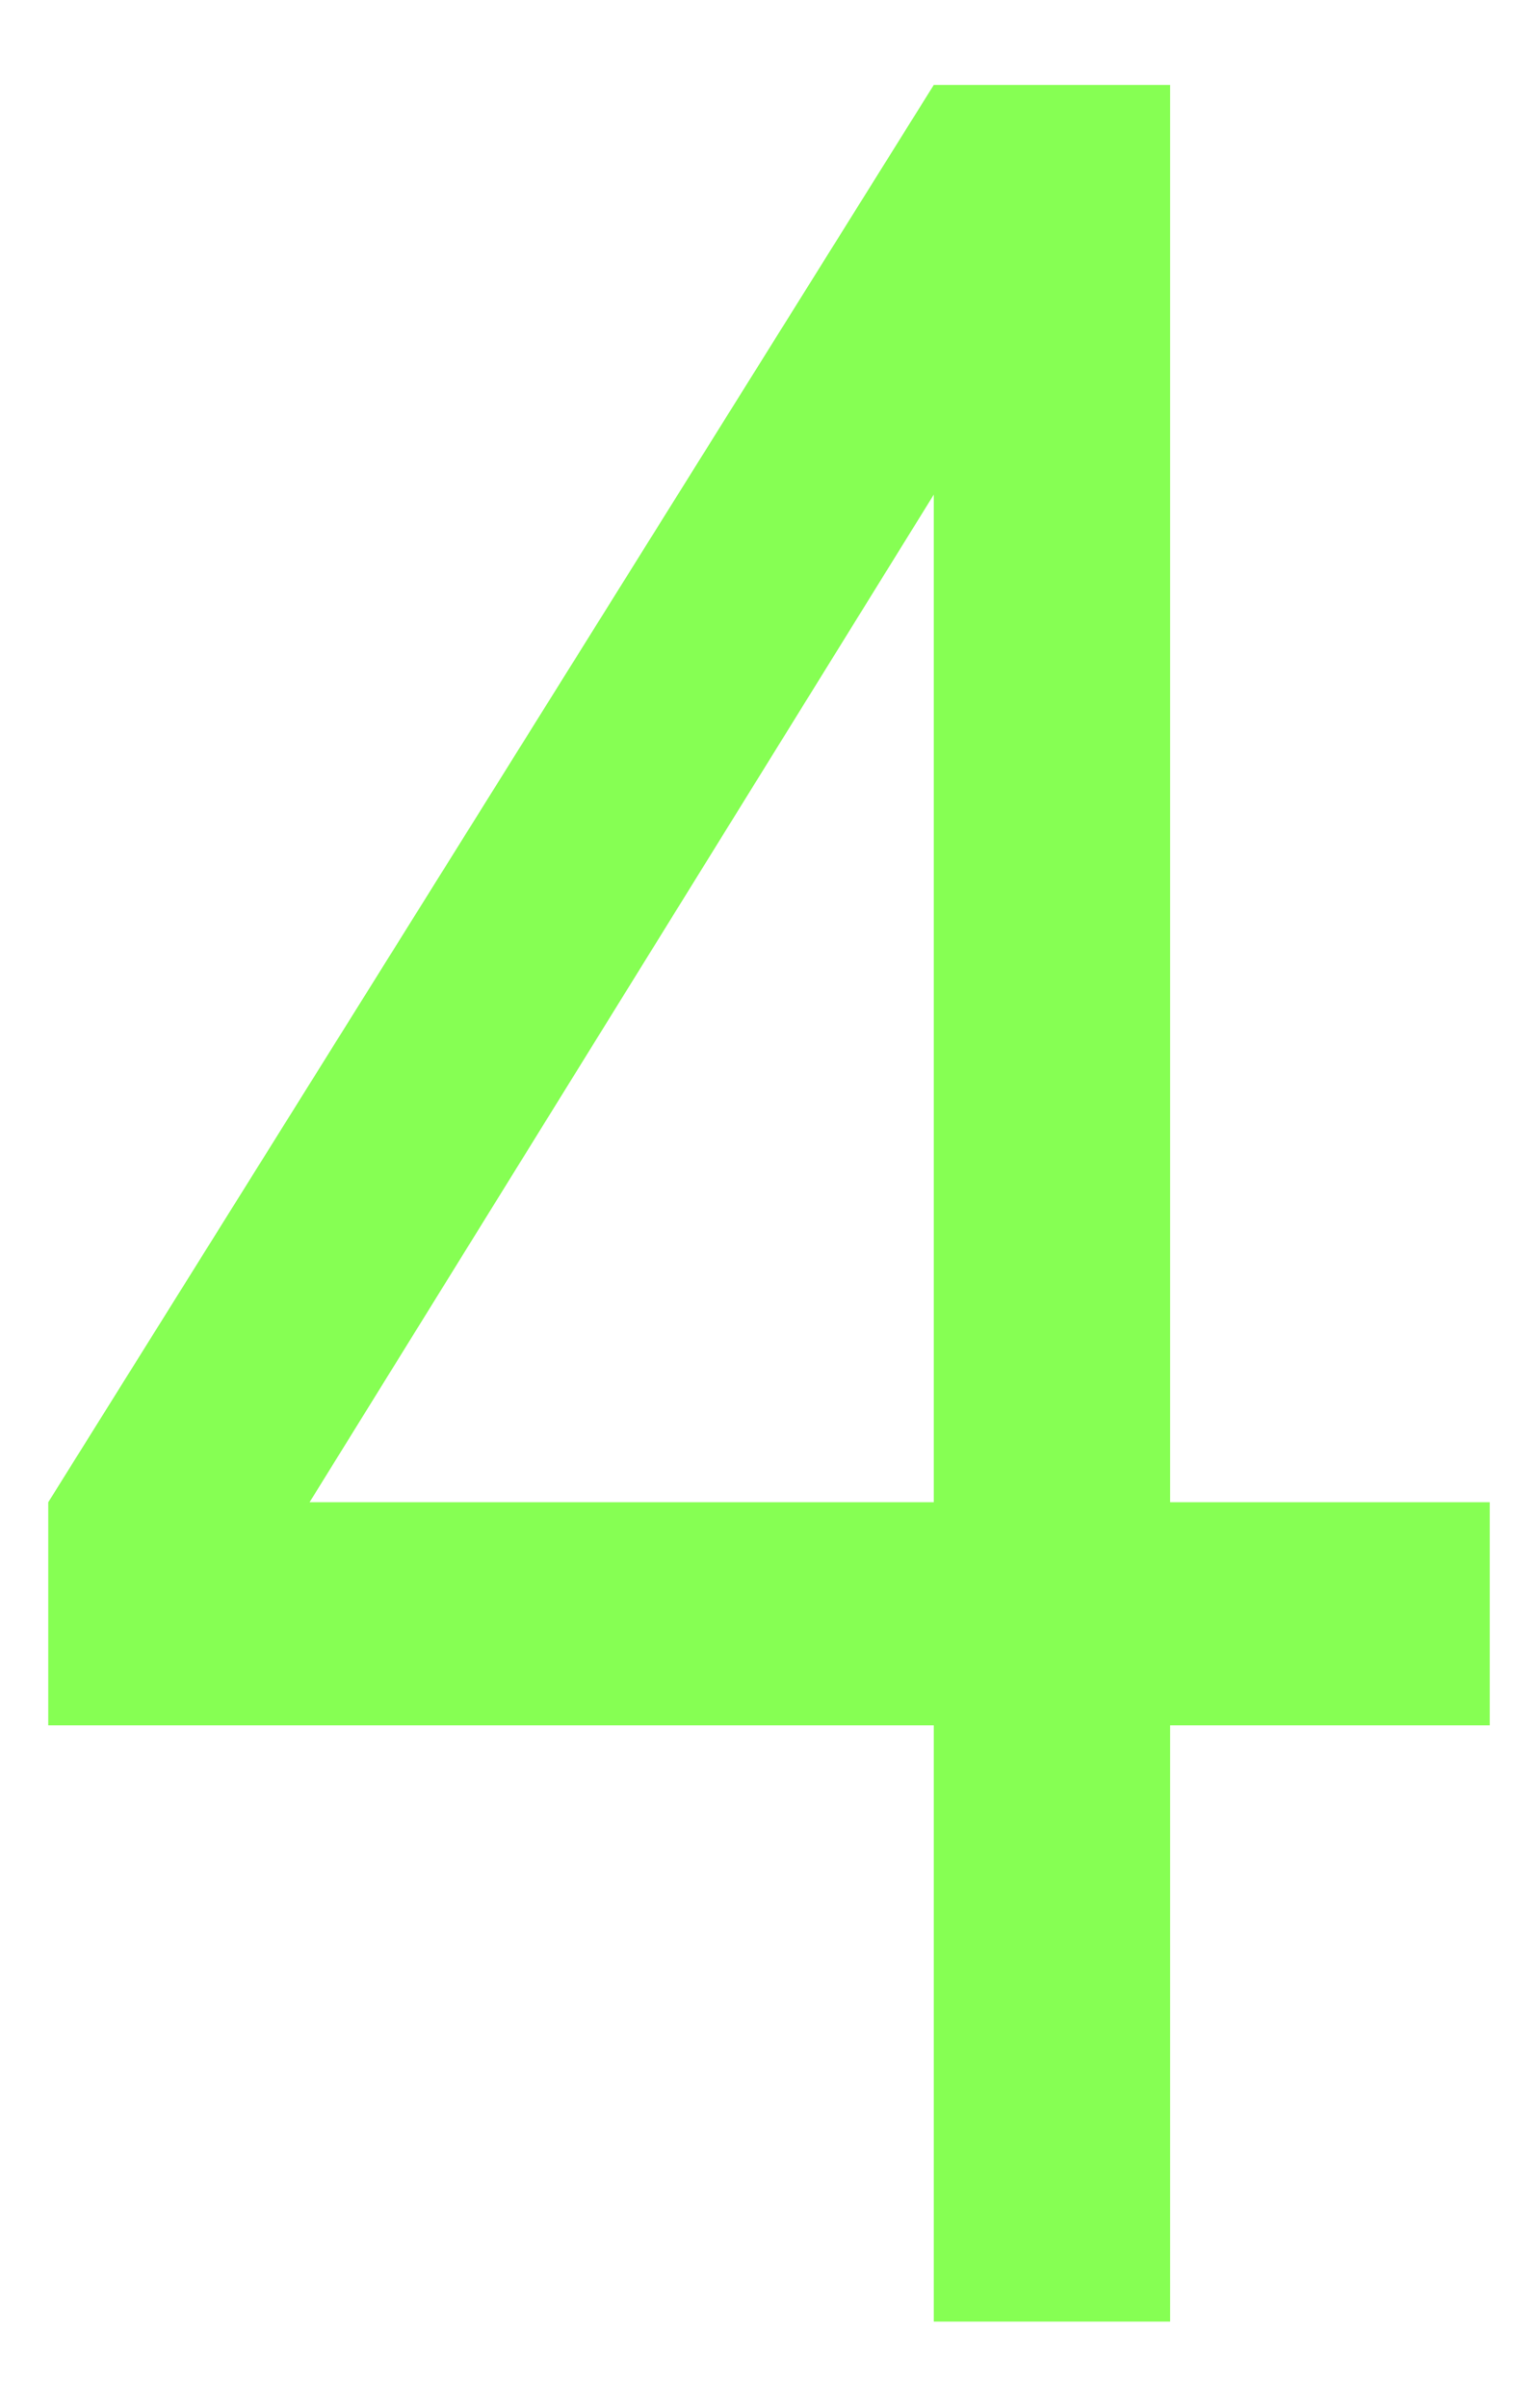 <?xml version="1.0" encoding="utf-8"?>
<!-- Generator: Adobe Illustrator 28.0.0, SVG Export Plug-In . SVG Version: 6.00 Build 0)  -->
<svg version="1.1" id="レイヤー_1" xmlns="http://www.w3.org/2000/svg" xmlns:xlink="http://www.w3.org/1999/xlink" x="0px"
	 y="0px" viewBox="0 0 92.4 144.6" style="enable-background:new 0 0 92.4 144.6;" xml:space="preserve">
<style type="text/css">
	.st0{display:none;}
	.st1{display:inline;fill:#96C6E0;}
	.st2{fill:#86FF53;}
	.st3{display:inline;fill:#00B776;}
	.st4{display:inline;fill:#FFF275;}
	.st5{display:inline;fill:#DC3501;}
	.st6{display:none;fill:#B4A390;}
</style>
<g class="st0">
	<path class="st1" d="M47,127.9c14.9,0,28.4-11,28.4-28.4S61.6,71.3,46.6,71.3h-4.1V57.9h3.9c14.2,0,21.8-9,21.8-20.5
		s-7.8-20.7-22-20.7c-13.6,0-21.8,7.3-23.9,17.2H7.6C10.2,17.6,24.9,3.2,46.2,3.2c23.2,0,36.4,16.4,36.4,34.2
		c0,10.6-5.8,21.1-16.6,26.9C80.6,70,89.7,82.7,89.7,99.5c0,23.2-18.5,41.8-42.8,41.8c-25.6,0-42.8-15.3-44.2-38.1h14.7
		C18.9,118,29.8,127.9,47,127.9z"/>
</g>
<g>
	<path class="st2" d="M2.9,90.2L56.1,5.1h14.2v85.1h19.2v13.4H70.3v35.8H56.1v-35.8H2.9V90.2z M56.1,90.2V29.7L18.6,90.2H56.1z"/>
</g>
<g class="st0">
	<path class="st3" d="M46.4,127c15.7,0,29.5-12.3,29.5-34.5S62.3,57.9,46.8,57.9c-15.7,0-24.3,10.1-27.6,17.9H5.7L20.4,4.1h64.4
		v14.2h-54l-7.1,33.8c6.3-4.7,14.2-7.7,23.5-7.7c25,0,43.1,18.7,43.1,48c0,27.8-18.7,48-43.7,48c-28,0-42.8-19.2-44.8-36.2h14.9
		C19.3,114.8,28.1,127,46.4,127z"/>
</g>
<g class="st0">
	<path class="st4" d="M48.9,16.6c-16.8,0-35.3,14.2-35.3,51.9c0,4.5,0.2,9,0.7,13.3c5-13.1,18.9-21.5,34.5-21.5
		c23.2,0,41.4,14.6,41.4,40.5c0,24.3-18.3,40.5-41.4,40.5c-35.8,0-48.9-32.7-48.9-73C0,24.7,22.8,3.2,48.9,3.2
		c26.5,0,40.9,19.2,43.5,36.2H77.7C75.1,27.1,65.9,16.6,48.9,16.6z M48.9,127.9c15.3,0,27.1-10.5,27.1-27.1S64.2,73.7,48.9,73.7
		S22,84.4,22,101S33.6,127.9,48.9,127.9z"/>
</g>
<g class="st0">
	<path class="st5" d="M47,4.1c23.2,0,39.8,17.5,39.8,38.5c0,44.8-63.7,37.7-63.7,79.5v4.9H87v13.4H9v-15.7c0-56,63.5-46.9,63.5-82.1
		c0-14-9.3-25-25.4-25c-17.2,0-25.8,12.9-26.9,26H5.4C6.9,24.9,20.9,4.1,47,4.1z"/>
</g>
<polygon class="st6" points="51.3,130.8 53.2,0 18.7,12.4 18.5,22.7 38.7,22.9 37.2,130.6 19,130.3 19.4,143.8 73.7,144.6 
	73.9,131.1 "/>
</svg>
